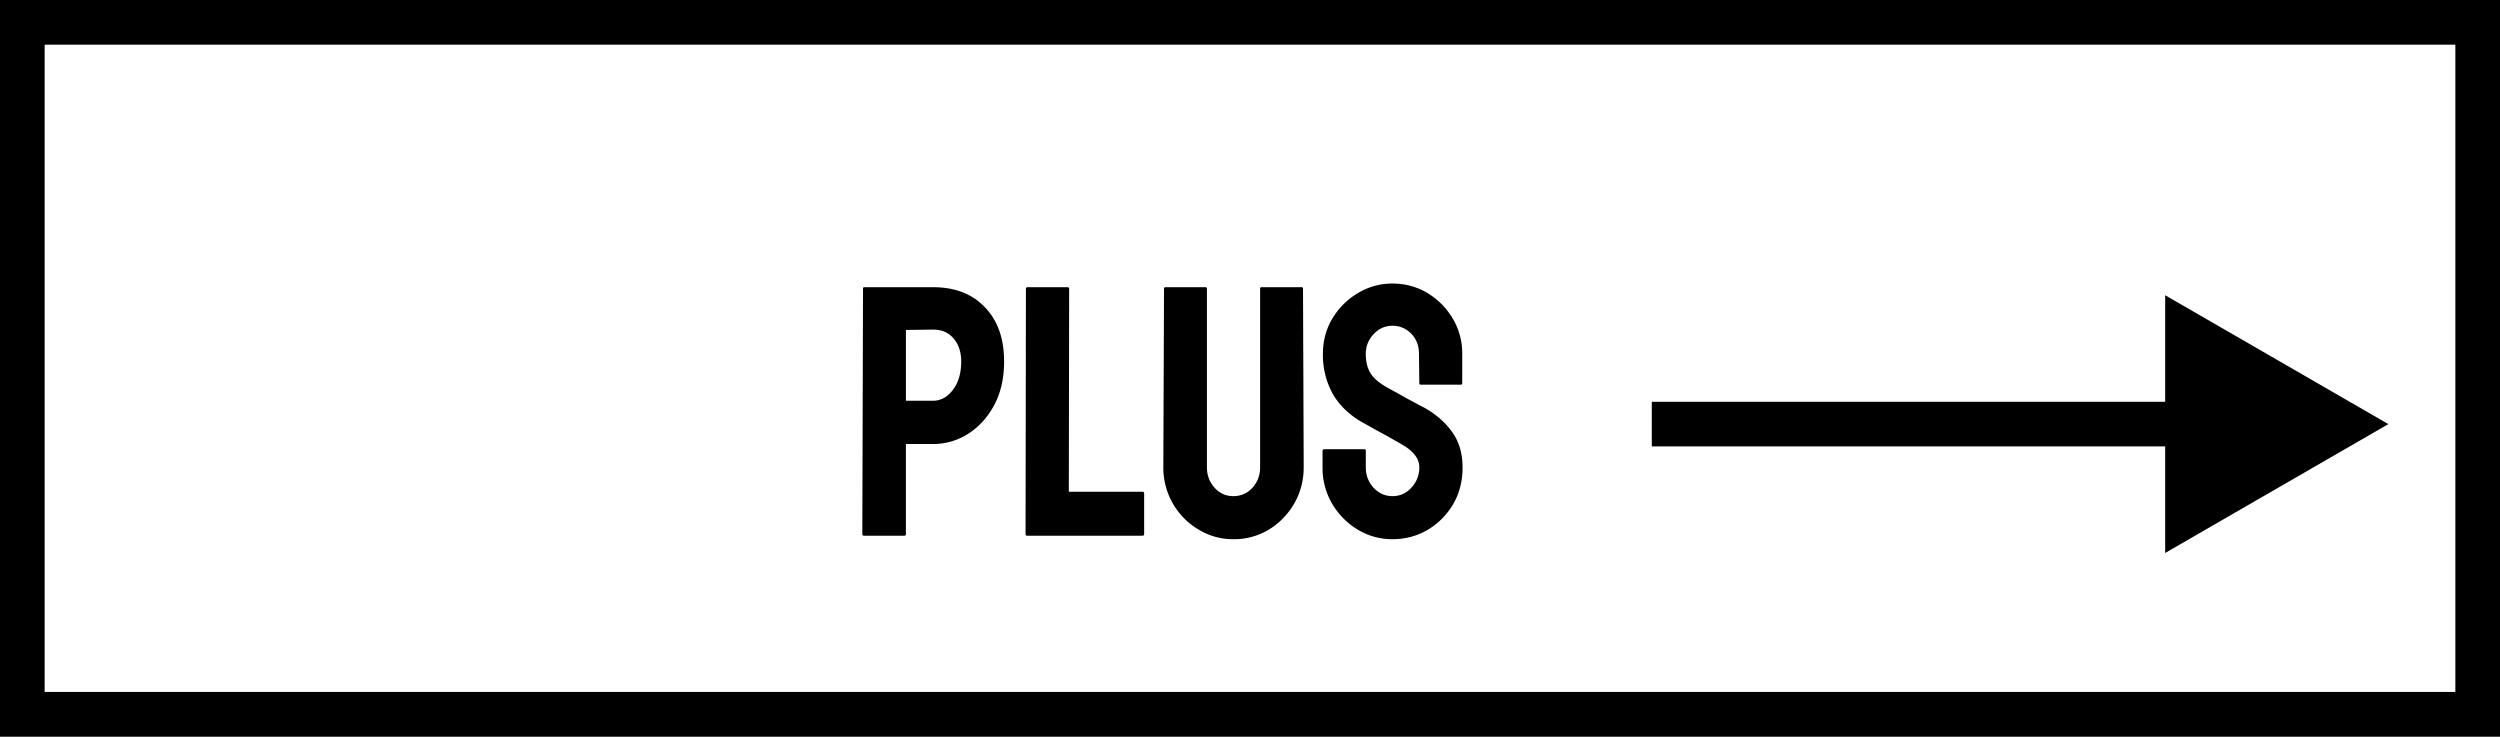 <svg width="112" height="33" fill="none" xmlns="http://www.w3.org/2000/svg"><rect width="100%" height="100%" fill="#808080" stroke="none"/><path fill="#fff" stroke="#000" stroke-width="2" d="M1 1H111V32H1z"/><path d="M107 19l-10-5.774v11.547L107 19zm-33 0v1h24v-2H74v1zM40.508 24H38.71c-.052 0-.078-.026-.078-.078l.031-10.992c0-.042.02-.063.063-.063h3.078c.979 0 1.752.3 2.32.899.573.593.86 1.403.86 2.43 0 .75-.15 1.403-.446 1.96-.302.552-.693.98-1.172 1.282-.479.302-1 .453-1.562.453h-1.22v4.03c0 .053-.025.079-.077.079zm1.297-9.234l-1.22.015v3.172h1.22c.338 0 .633-.161.883-.484.25-.328.374-.753.374-1.274 0-.416-.111-.758-.335-1.023-.224-.271-.532-.406-.922-.406zM51.18 24h-5.172c-.042 0-.063-.026-.063-.078l.016-10.977c0-.052.026-.078.078-.078h1.781c.052 0 .078.026.078.078l-.015 9.086h3.297c.052 0 .078.026.078.078v1.813c0 .052-.026.078-.078.078zm4.07.156a2.95 2.95 0 01-1.563-.437 3.216 3.216 0 01-1.57-2.79l.031-8c0-.041.021-.062.063-.062h1.797c.041 0 .062.021.062.063v8c0 .36.115.666.344.922.23.25.508.375.836.375.344 0 .63-.125.86-.375.229-.256.343-.563.343-.922v-8c0-.042.021-.063.063-.063h1.797c.041 0 .062.021.062.063l.031 8c0 .588-.14 1.13-.422 1.625-.286.49-.666.88-1.14 1.172a3.022 3.022 0 01-1.594.43zm7.133 0a2.964 2.964 0 01-1.57-.437 3.343 3.343 0 01-1.141-1.164 3.174 3.174 0 01-.422-1.61v-.734c0-.057.026-.086.078-.086h1.797c.042 0 .063.029.063.086v.734c0 .35.117.651.351.907.234.25.516.375.844.375.333 0 .617-.128.851-.383.235-.26.352-.56.352-.899 0-.39-.255-.732-.766-1.023a6.037 6.037 0 00-.328-.188 12.54 12.54 0 00-.469-.265l-.53-.29a28.01 28.01 0 00-.5-.28c-.584-.344-1.019-.774-1.306-1.29a3.623 3.623 0 01-.421-1.75c0-.593.145-1.13.437-1.609a3.274 3.274 0 011.14-1.125 2.963 2.963 0 011.54-.422c.567 0 1.088.14 1.562.422.474.287.852.667 1.133 1.14a3.02 3.02 0 01.43 1.594v1.313c0 .041-.021.062-.063.062h-1.797c-.041 0-.062-.02-.062-.062l-.016-1.313c0-.375-.117-.68-.351-.914a1.142 1.142 0 00-.836-.351c-.328 0-.61.125-.844.375-.234.25-.352.547-.352.89 0 .35.073.641.22.875.15.235.424.459.82.672a37.522 37.522 0 01.789.438c.187.099.356.19.507.273l.274.14c.531.298.95.662 1.258 1.095.312.432.468.963.468 1.593 0 .61-.14 1.157-.421 1.64a3.214 3.214 0 01-1.141 1.15c-.474.28-1 .421-1.578.421z" fill="#000"/></svg>